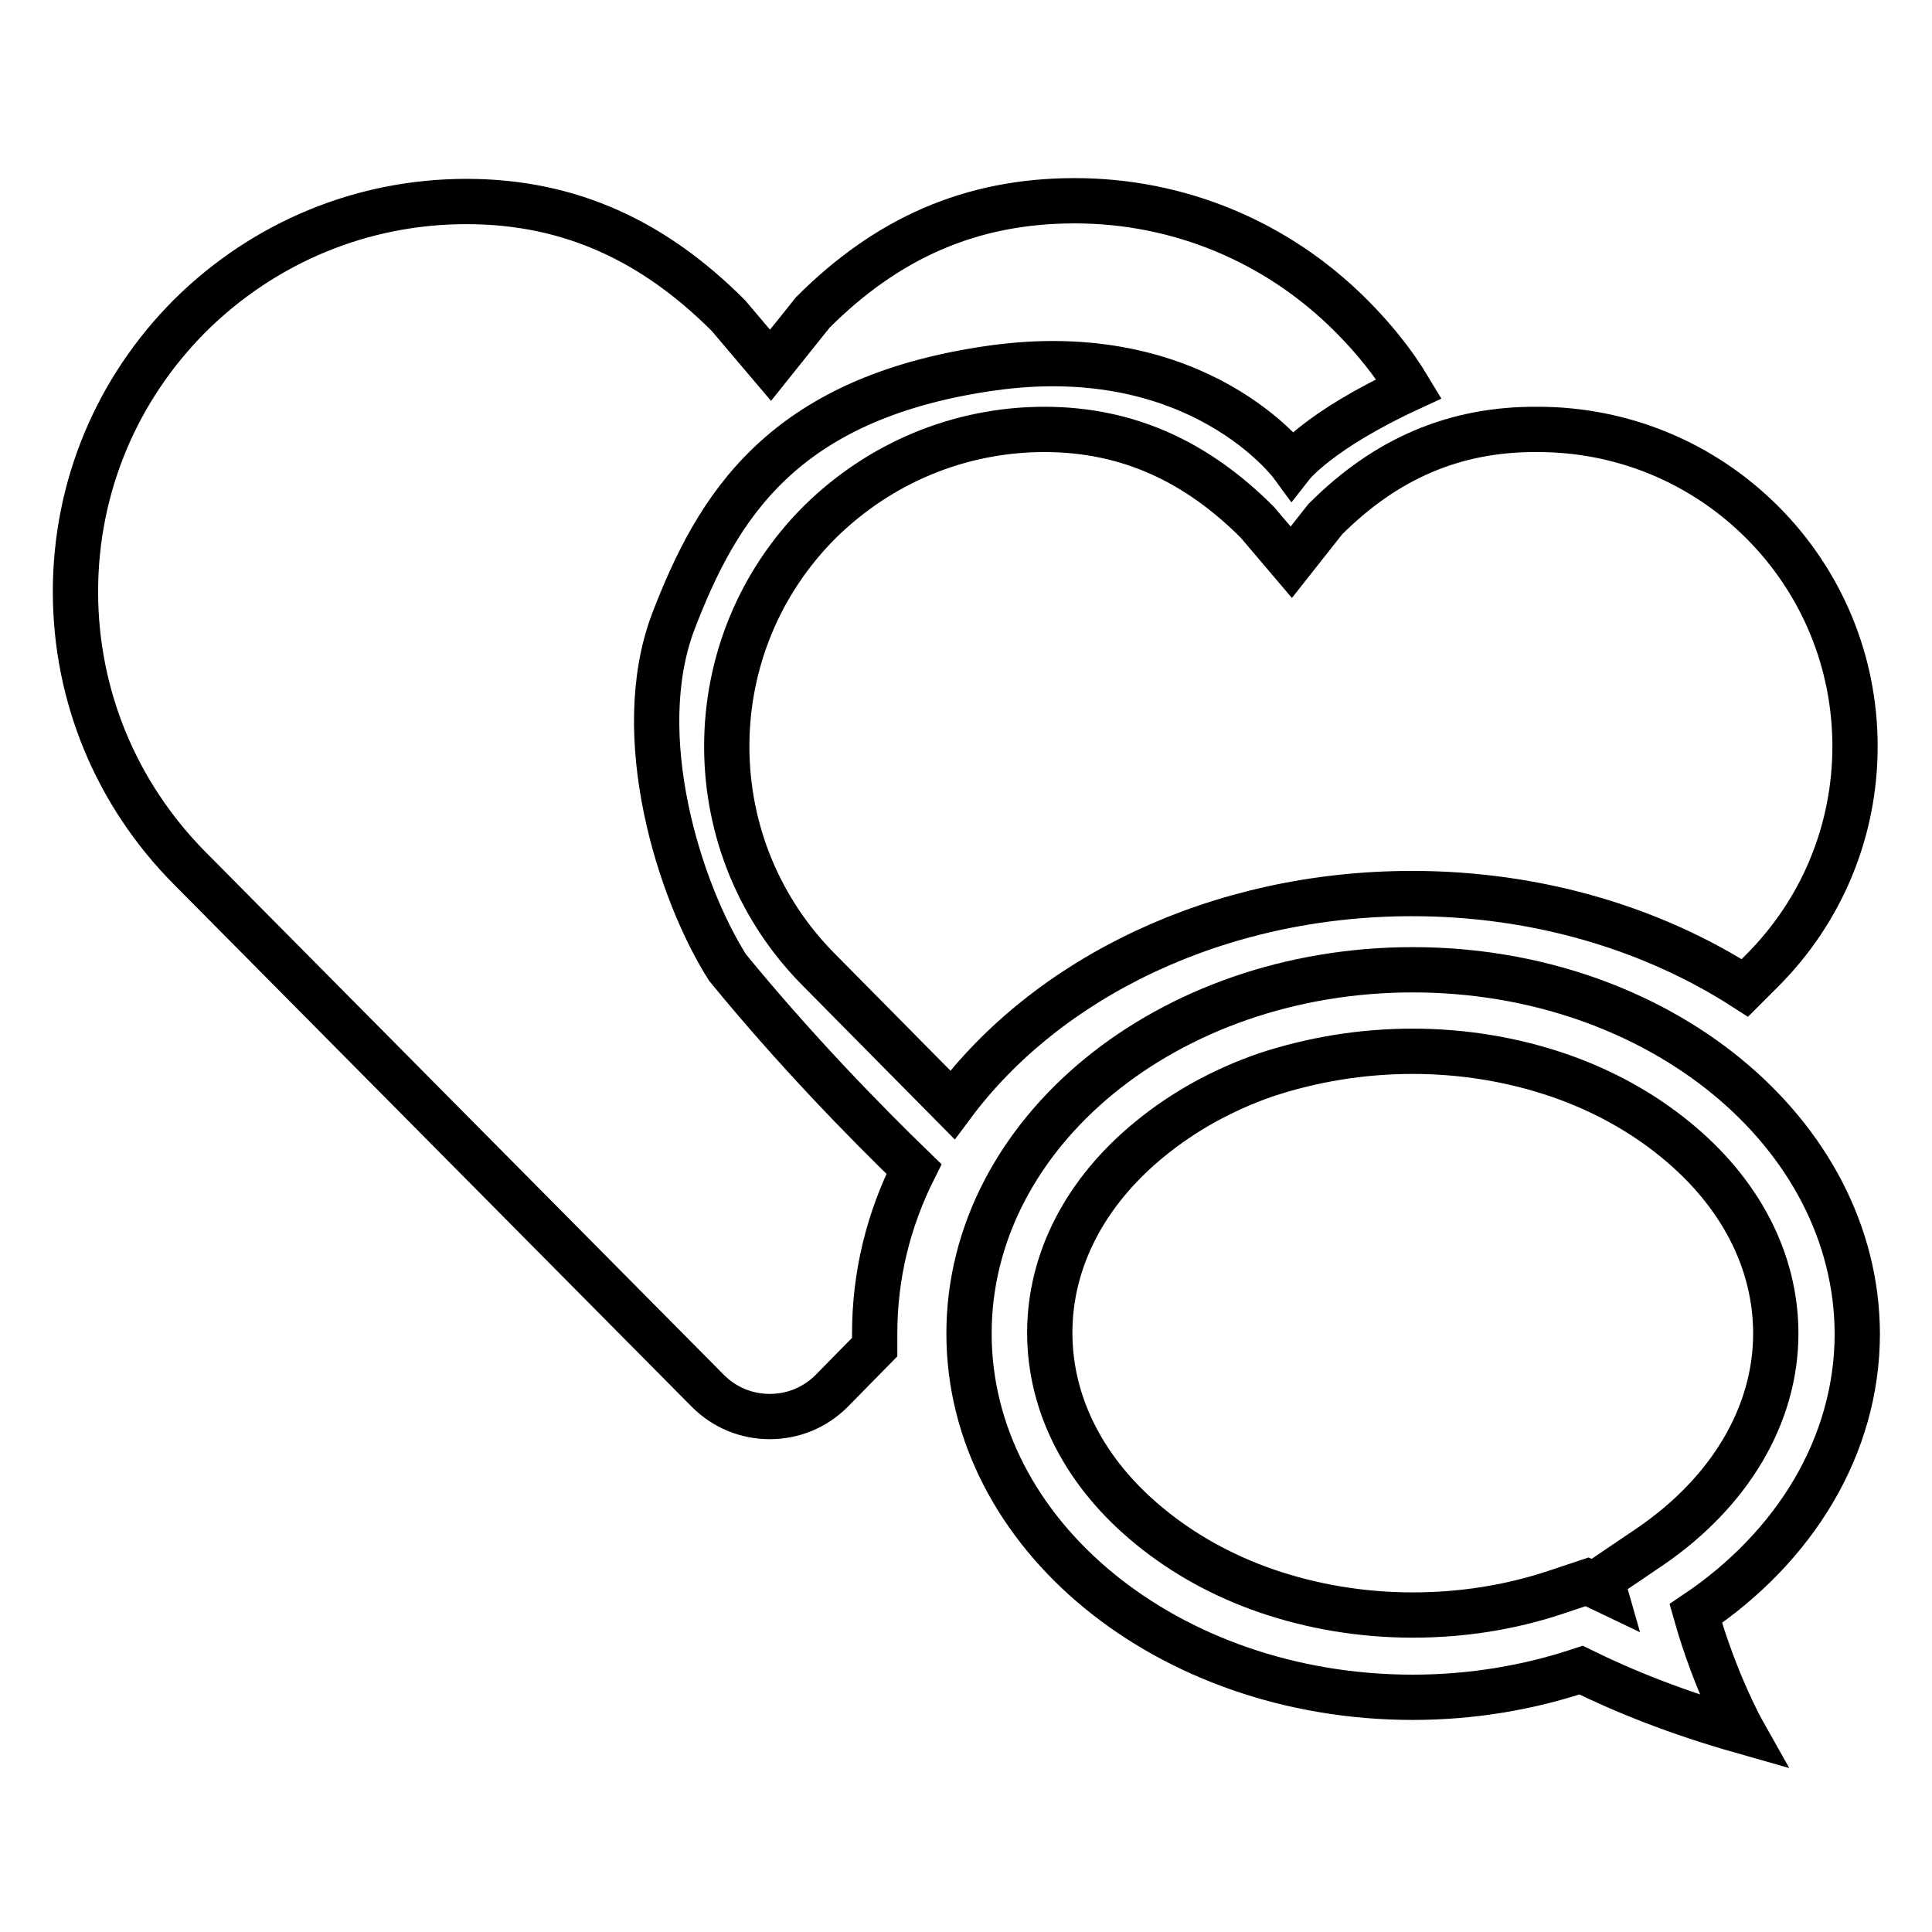 <?xml version="1.0" encoding="utf-8"?>
<!-- Svg Vector Icons : http://www.onlinewebfonts.com/icon -->
<!DOCTYPE svg PUBLIC "-//W3C//DTD SVG 1.1//EN" "http://www.w3.org/Graphics/SVG/1.1/DTD/svg11.dtd">
<svg version="1.1" xmlns="http://www.w3.org/2000/svg" xmlns:xlink="http://www.w3.org/1999/xlink" x="0px" y="0px" viewBox="0 0 256 256" enable-background="new 0 0 256 256" xml:space="preserve">
<g><g><path stroke-width="6" fill-opacity="0" stroke="#000000"  d="M175.6,68.8l-4.5,5.7l-4.5-5.3l0,0c-7.9-7.9-17-12.3-28.2-12.3c-11.2,0-21.8,4.4-29.8,12.3c-7.9,7.9-12.3,18.5-12.3,29.7s4.4,21.8,12.3,29.7l17.6,17.8c12.5-16.8,35.1-28,60.9-28c16.7,0,32,4.7,44.1,12.5l2.3-2.3c7.9-7.9,12.3-18.5,12.3-29.7s-4.4-21.8-12.3-29.7c-7.9-7.9-18.5-12.3-29.7-12.3C192.6,56.8,183.5,60.9,175.6,68.8C175.6,68.8,175.6,68.8,175.6,68.8z"/><path stroke-width="6" fill-opacity="0" stroke="#000000"  d="M115.9,176.7c0-7.7,1.8-15,5.2-21.8c-6.5-6.3-15.7-15.7-24.7-26.7c-6.4-10.1-12.9-30.7-7.2-45.8c5.8-15.1,14.3-29.6,42-33.6c27.7-4,40,12.8,40,12.8s3.6-4.6,15.5-10.1c-2.1-3.5-4.7-6.7-7.7-9.7c-9.8-9.8-22.8-15.2-36.6-15.2c-13.8,0-24.9,5-34.7,14.8c0,0,0,0,0,0h0l-5.6,7l-5.6-6.6c0,0,0,0,0,0c-9.8-9.8-20.9-15.1-34.7-15.1s-26.8,5.4-36.6,15.1C15.4,51.6,10,64.6,10,78.4c0,13.8,5.4,26.8,15.1,36.6l68.7,69.3c2.2,2.2,5.1,3.4,8.2,3.4c3.1,0,6-1.2,8.2-3.4l5.7-5.8C115.9,177.9,115.9,177.3,115.9,176.7z"/><path stroke-width="6" fill-opacity="0" stroke="#000000"  d="M187.2,139.3c6.7,0,13.3,1.1,19.4,3.2c5.8,2,11,4.9,15.4,8.5c8.6,7,13.3,16.1,13.3,25.7c0,10.8-6.1,21-16.6,28.2l-6.5,4.4l0.4,1.4l-2.3-1.1l-4.2,1.4c-6,2-12.4,3-18.9,3c-6.7,0-13.3-1.1-19.4-3.2c-5.8-2-11-4.9-15.4-8.5c-8.6-7-13.3-16.1-13.3-25.7s4.7-18.7,13.3-25.7c4.4-3.6,9.6-6.5,15.4-8.5C173.9,140.4,180.4,139.3,187.2,139.3 M187.2,128.5c-32.5,0-58.8,21.6-58.8,48.2c0,26.6,26.3,48.2,58.8,48.2c7.9,0,15.4-1.3,22.3-3.6c5.7,2.8,12.6,5.6,21.4,8.1c0,0-3.6-6.4-6.2-15.6c13.1-8.8,21.4-22.2,21.4-37.1C246,150.1,219.7,128.5,187.2,128.5L187.2,128.5z"/></g></g>
</svg>